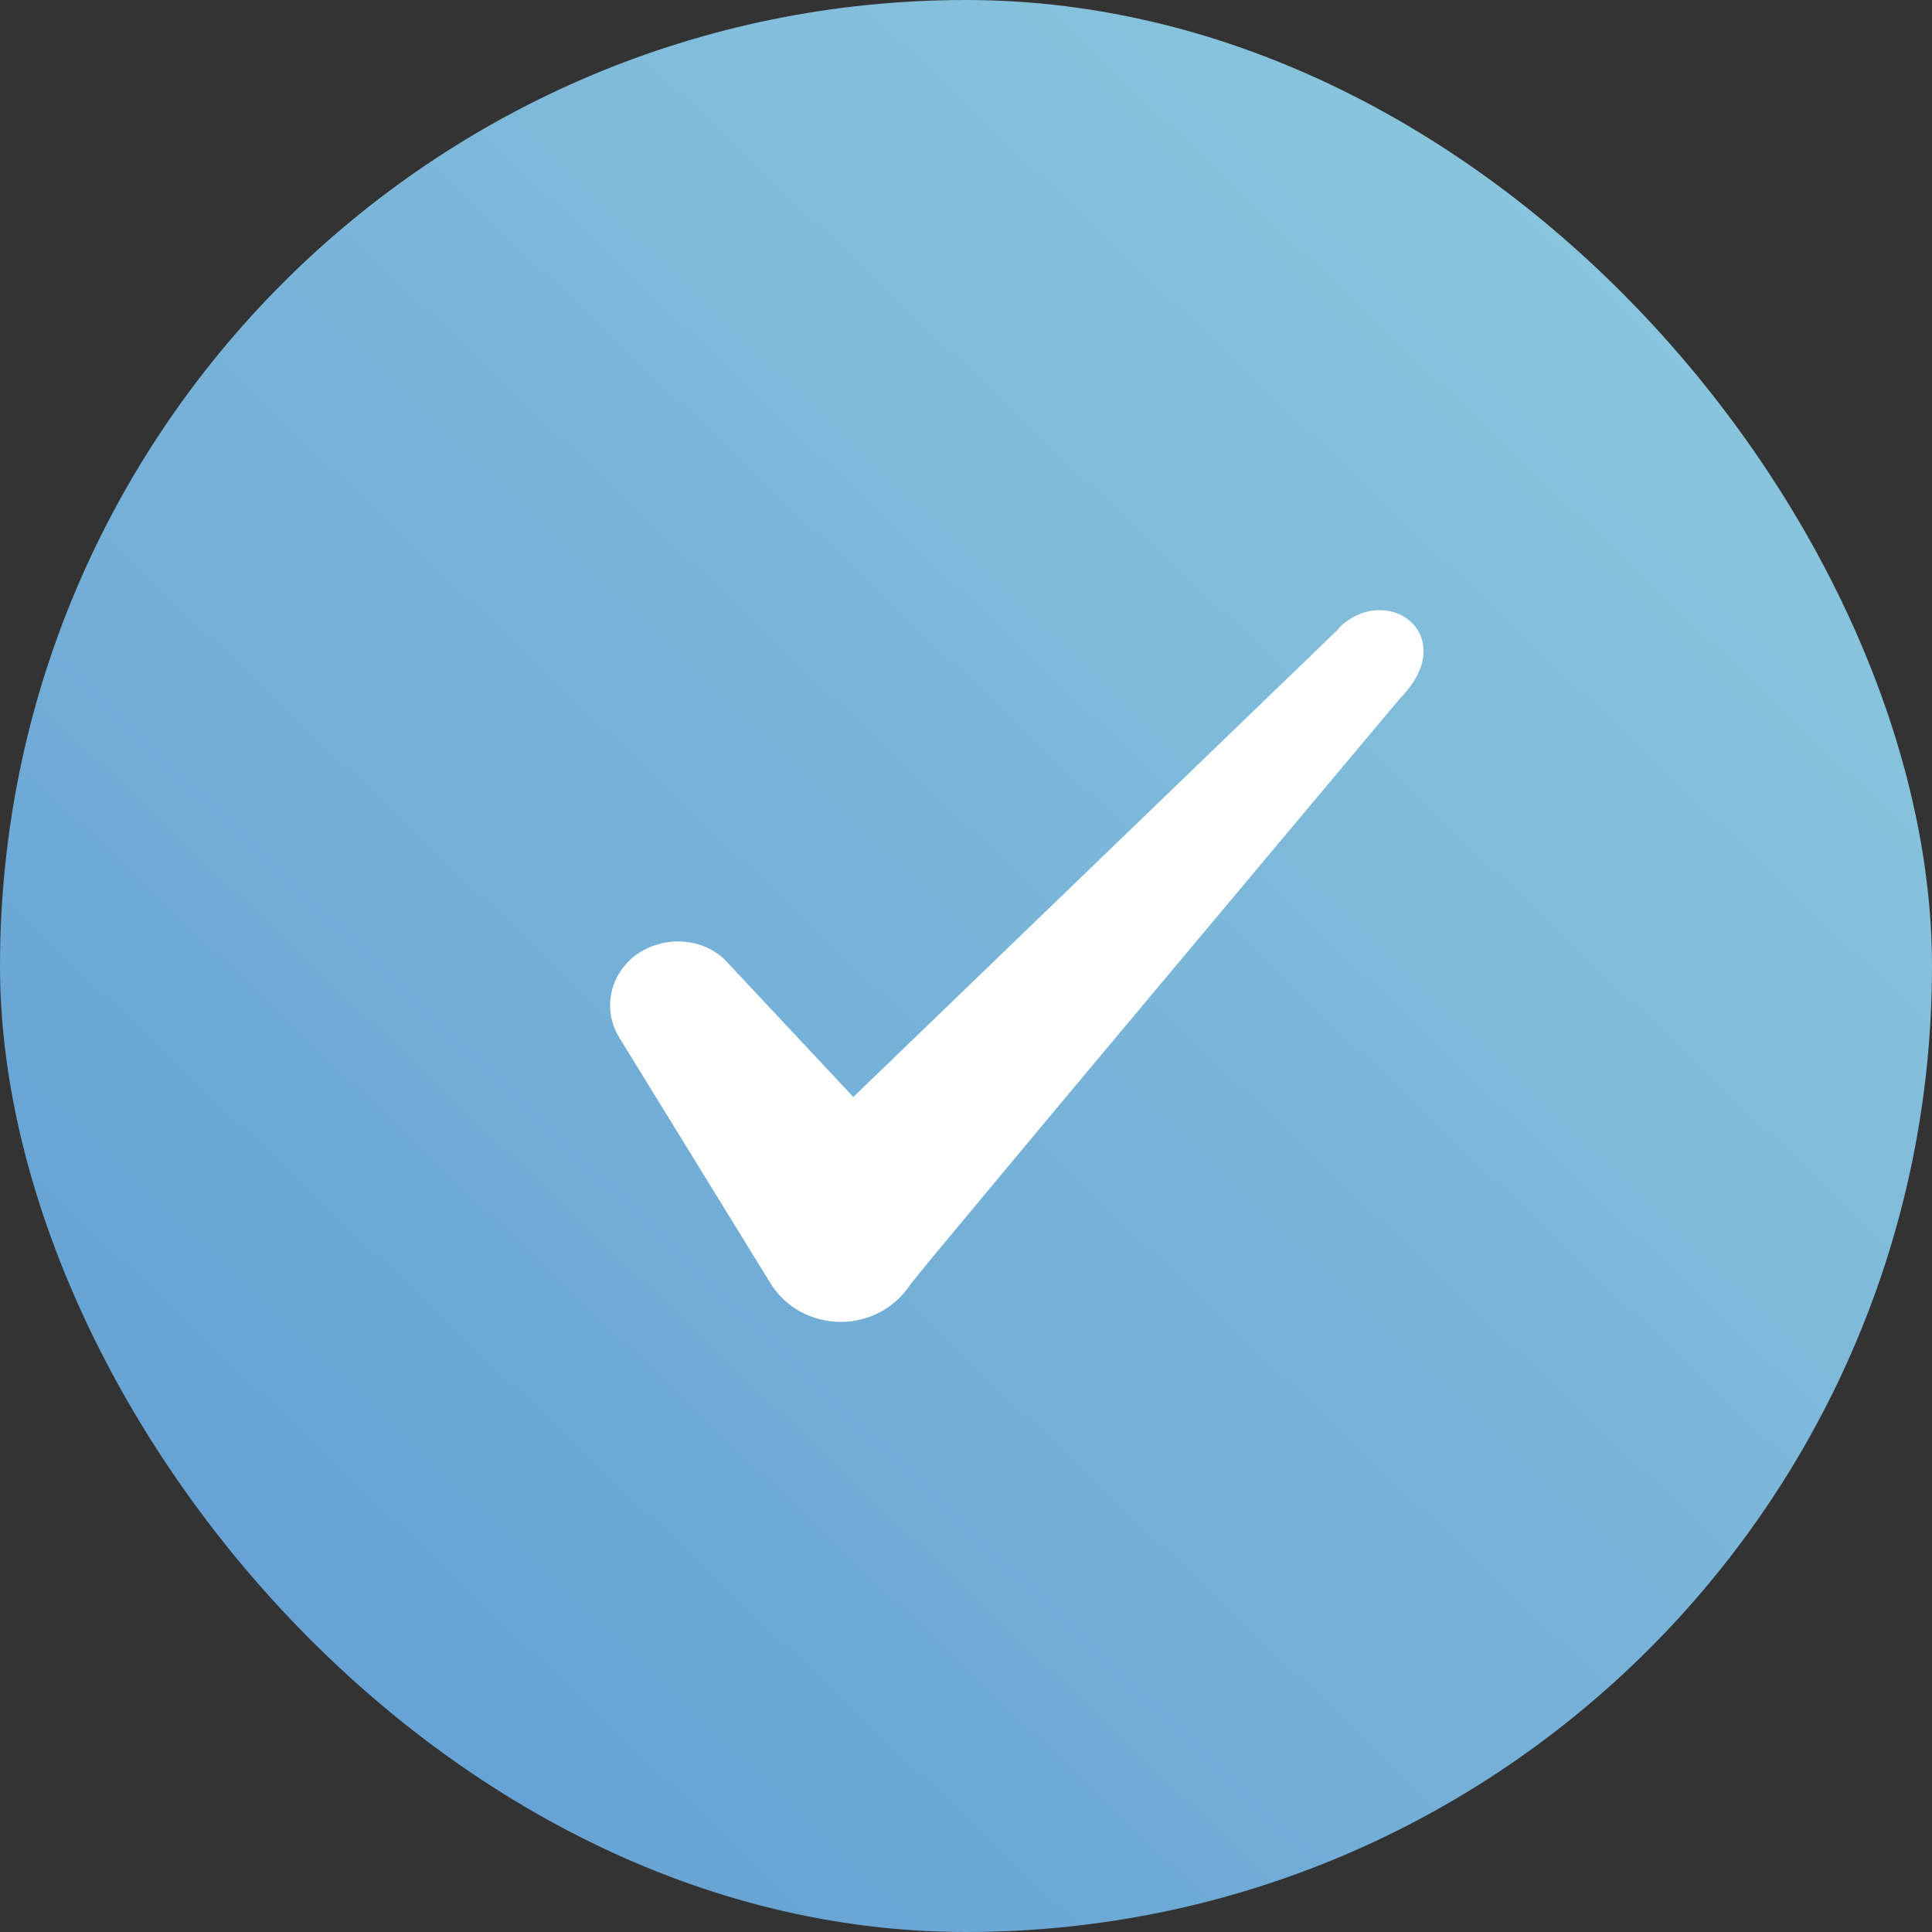 <svg width="19" height="19" viewBox="0 0 19 19" fill="none" xmlns="http://www.w3.org/2000/svg">
<rect x="0" y="0" width="19" height="19" fill="#333333" stroke="none"/>
<rect width="19" height="19" rx="9.5" fill="url(#paint0_linear_384_1713)"/>
<path fill-rule="evenodd" clip-rule="evenodd" d="M13.166 6.183L8.392 10.788L7.125 9.435C6.891 9.215 6.524 9.202 6.258 9.388C5.998 9.581 5.924 9.921 6.084 10.194L7.585 12.633C7.731 12.86 7.985 13 8.272 13C8.545 13 8.805 12.86 8.952 12.633C9.192 12.32 13.773 6.863 13.773 6.863C14.373 6.25 13.646 5.71 13.166 6.176V6.183Z" fill="white"/>
<defs>
<linearGradient id="paint0_linear_384_1713" x1="-11.5" y1="30.5" x2="20" y2="-2.5" gradientUnits="userSpaceOnUse">
<stop stop-color="#407DC9"/>
<stop offset="1" stop-color="#96D1E1"/>
</linearGradient>
</defs>
</svg>
